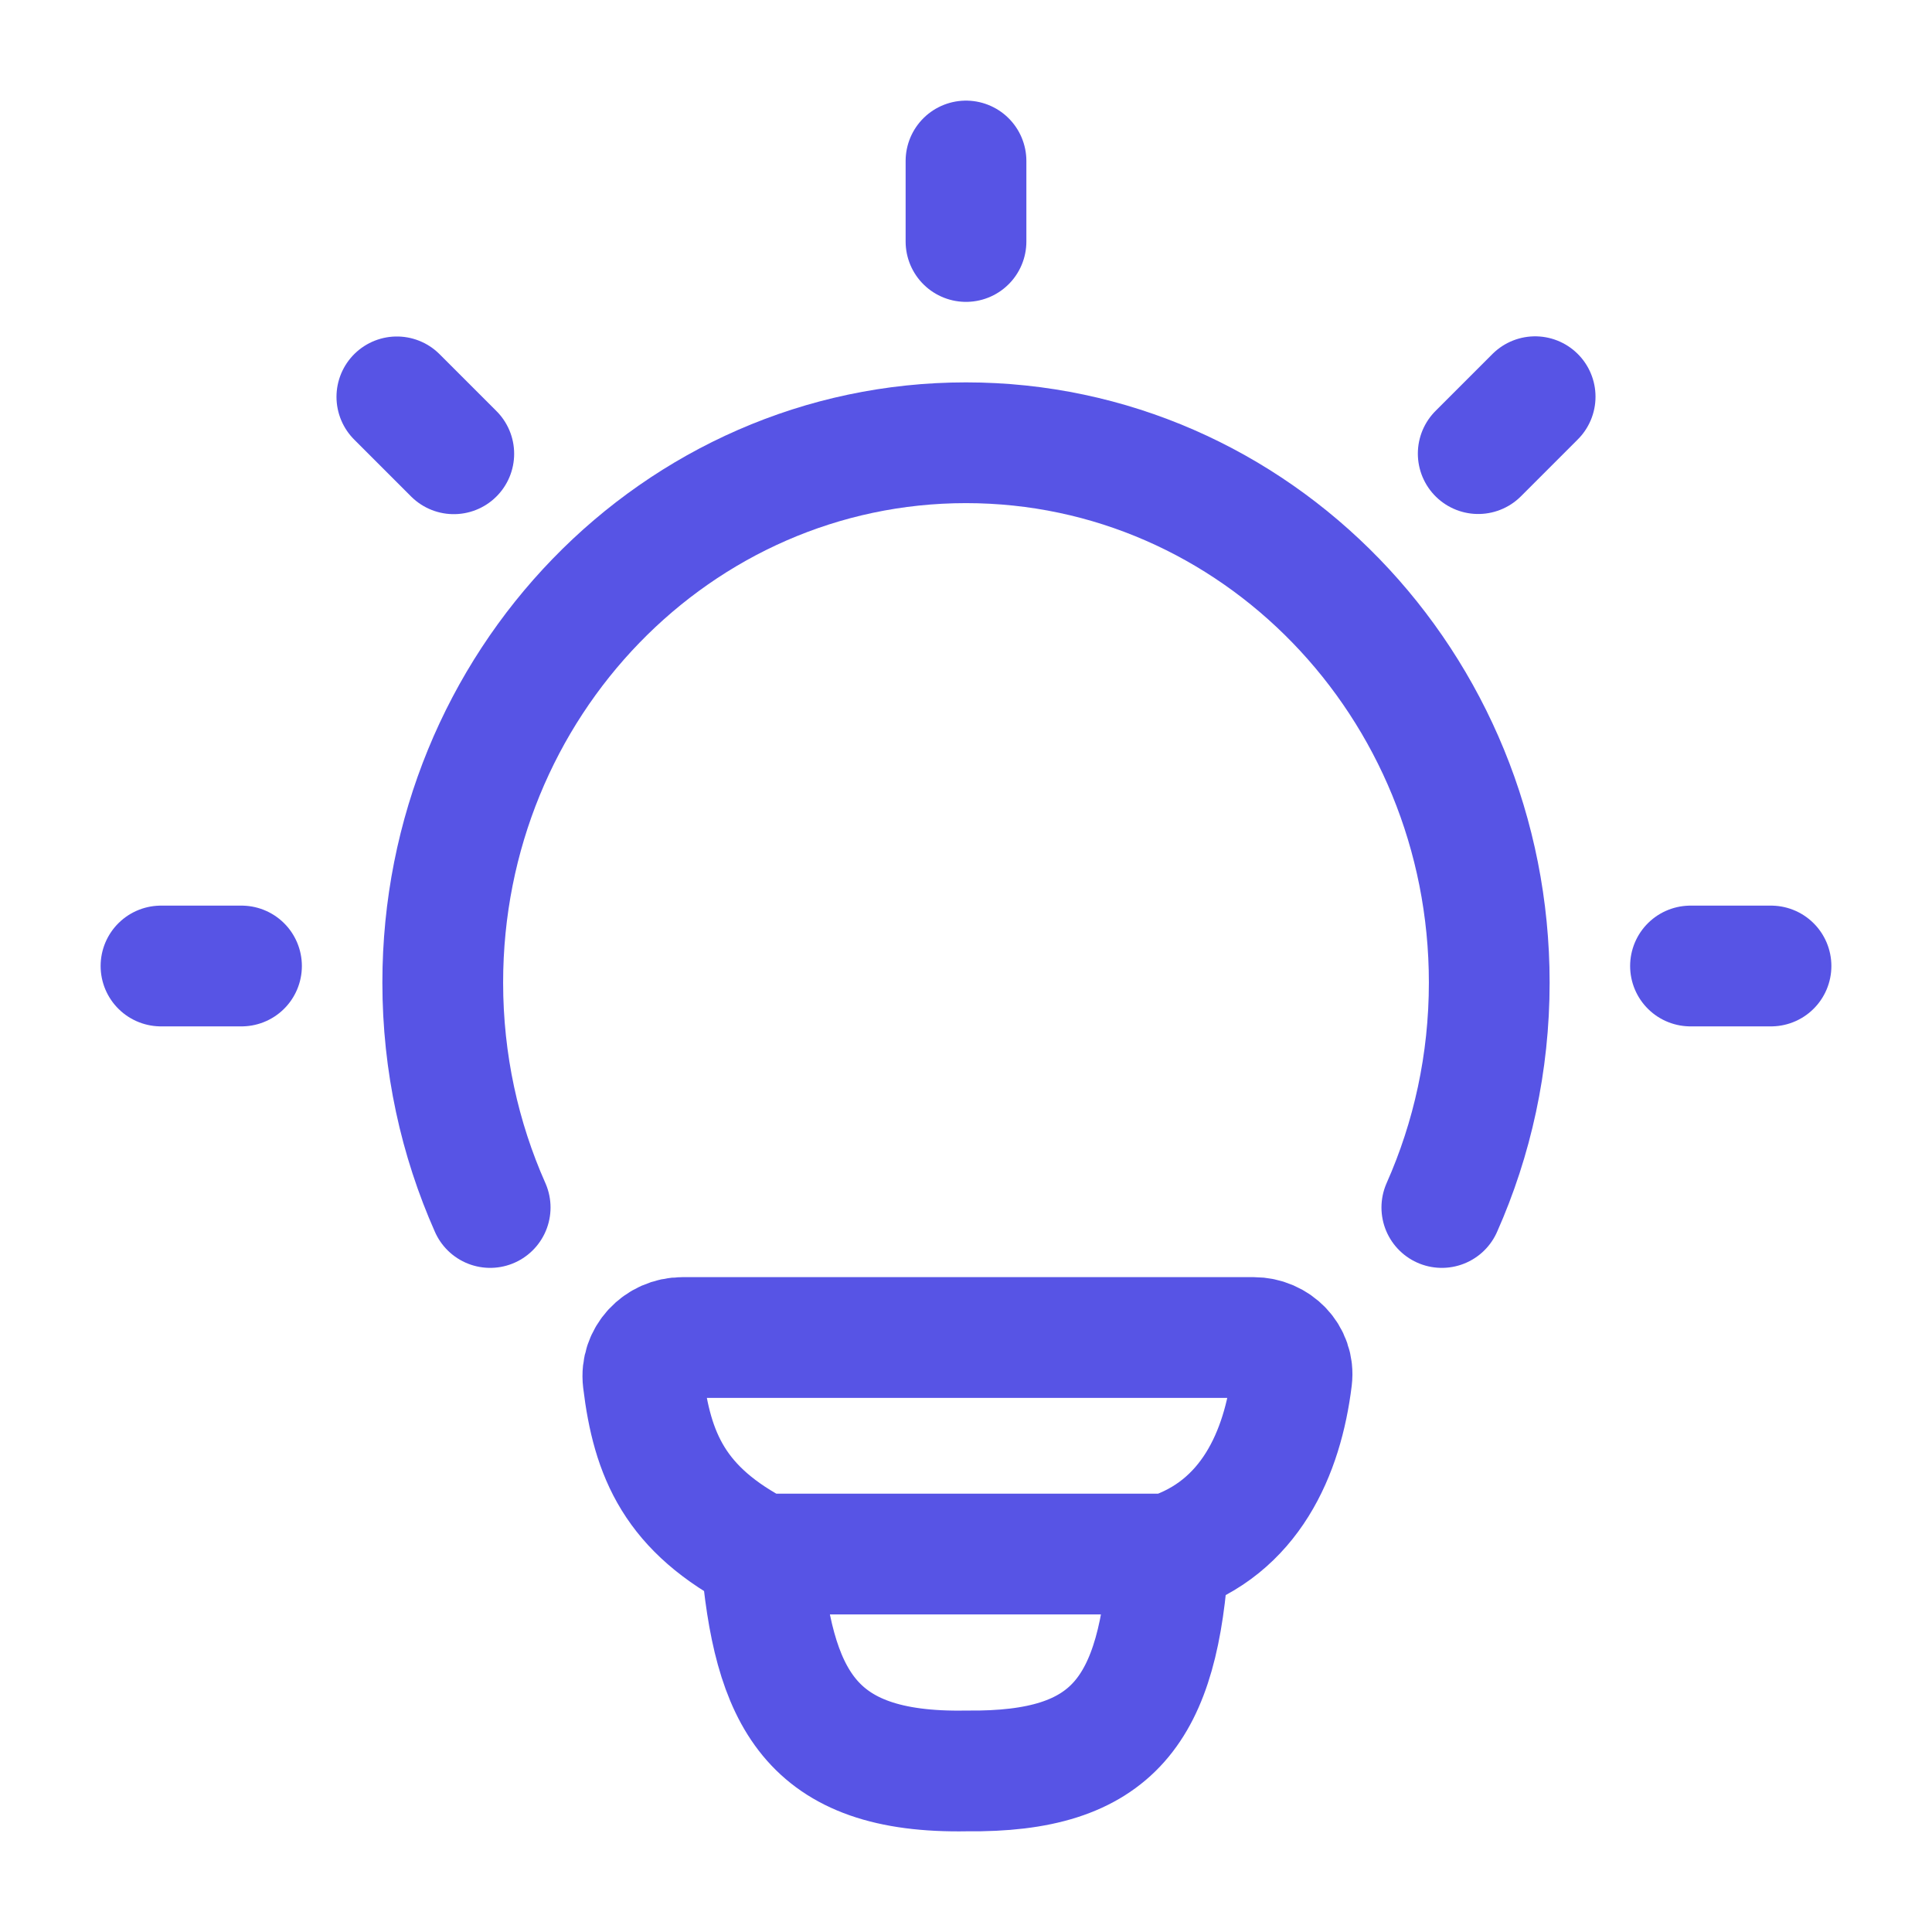 <svg width="24" height="24" viewBox="0 0 24 24" fill="none" xmlns="http://www.w3.org/2000/svg">
<path d="M6.089 15C5.711 14.149 5.5 13.203 5.5 12.206C5.5 8.502 8.41 5.5 12 5.5C15.59 5.5 18.5 8.502 18.5 12.206C18.5 13.203 18.289 14.149 17.911 15" stroke="#5754E5" stroke-width="1.5" stroke-linecap="round"/>
<path d="M12 2V3" stroke="#5754E5" stroke-width="1.5" stroke-linecap="round" stroke-linejoin="round"/>
<path d="M22 12H21" stroke="#5754E5" stroke-width="1.5" stroke-linecap="round" stroke-linejoin="round"/>
<path d="M3 12H2" stroke="#5754E5" stroke-width="1.5" stroke-linecap="round" stroke-linejoin="round"/>
<path d="M19.07 4.928L18.363 5.635" stroke="#5754E5" stroke-width="1.5" stroke-linecap="round" stroke-linejoin="round"/>
<path d="M5.637 5.637L4.93 4.93" stroke="#5754E5" stroke-width="1.5" stroke-linecap="round" stroke-linejoin="round"/>
<path d="M14.517 19.305C15.527 18.979 15.933 18.054 16.047 17.124C16.081 16.846 15.852 16.615 15.572 16.615L8.477 16.615C8.187 16.615 7.955 16.861 7.989 17.149C8.101 18.077 8.383 18.755 9.453 19.305M14.517 19.305C14.517 19.305 9.63 19.305 9.453 19.305M14.517 19.305C14.396 21.25 13.834 22.021 12.007 21.999C10.053 22.035 9.603 21.083 9.453 19.305" stroke="#5754E5" stroke-width="1.5" stroke-linecap="round" stroke-linejoin="round"/>
</svg>
